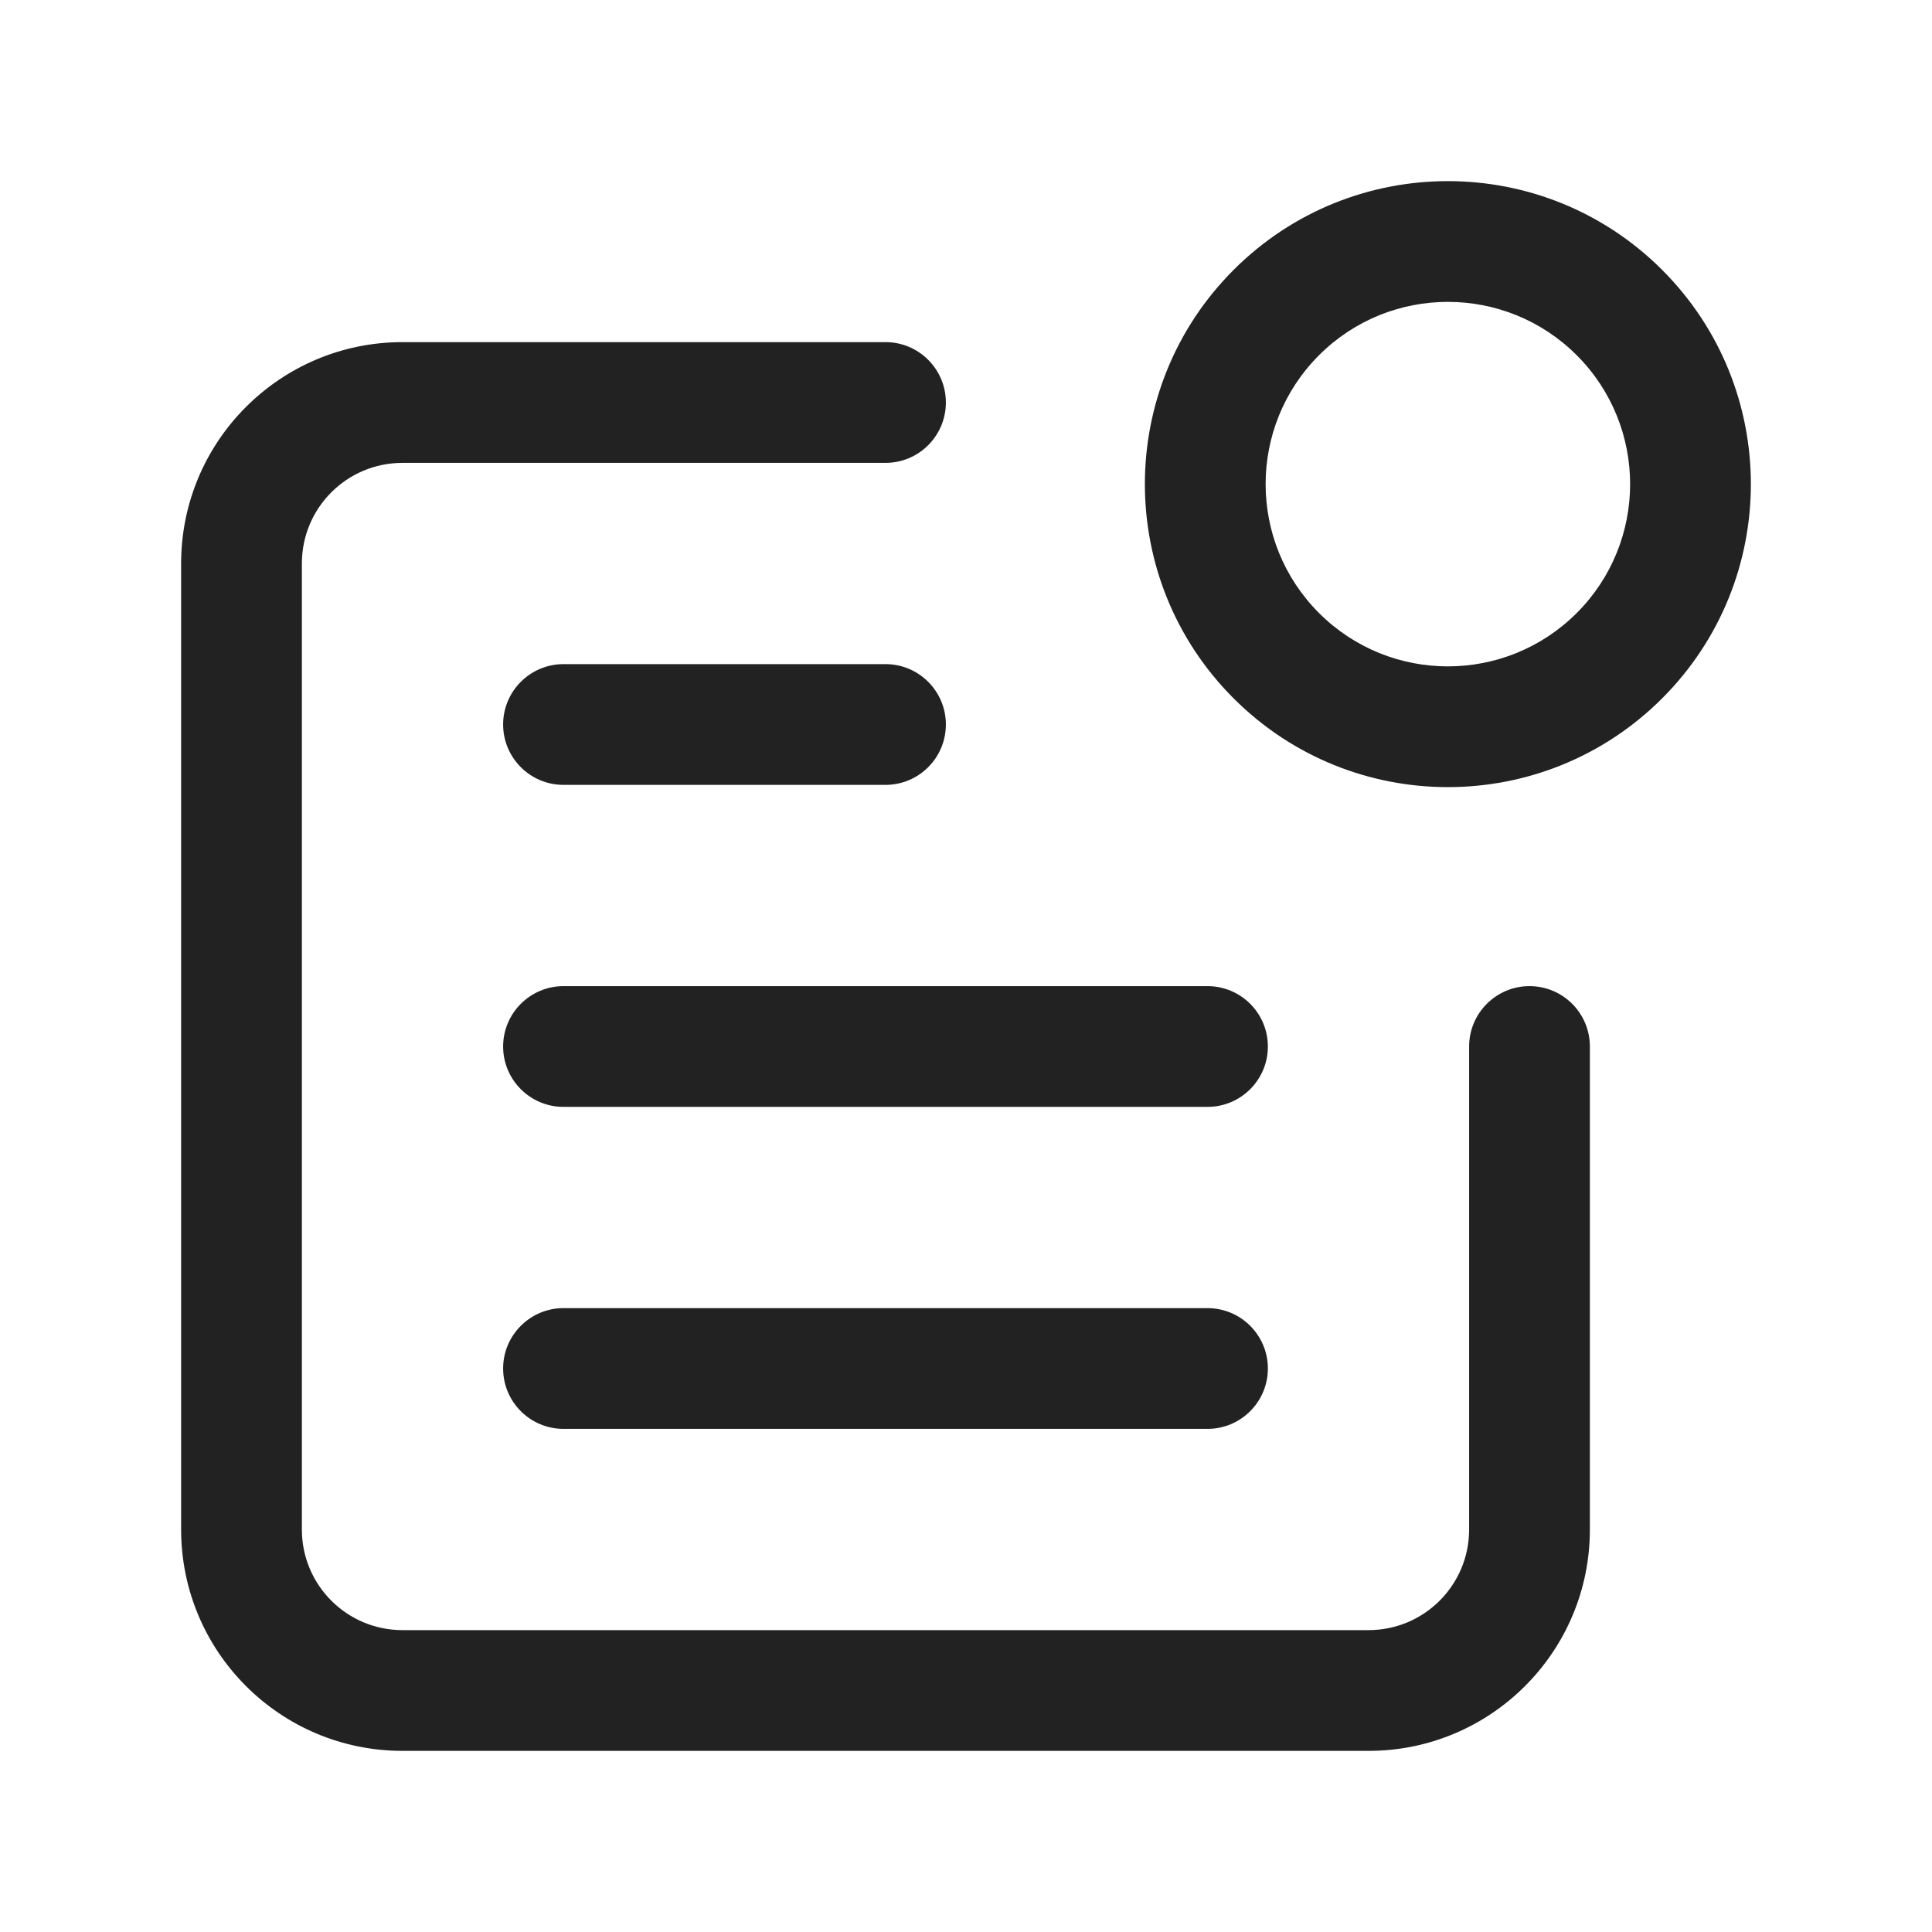 <svg width="48" height="48" viewBox="0 0 48 48" fill="none" xmlns="http://www.w3.org/2000/svg">
<path fill-rule="evenodd" clip-rule="evenodd" d="M39.174 8.826C37.405 7.058 34.538 7.058 32.77 8.826C31.002 10.595 31.002 13.461 32.77 15.23C34.538 16.998 37.405 16.998 39.174 15.23C40.942 13.461 40.942 10.595 39.174 8.826ZM30.649 6.705C33.589 3.765 38.355 3.765 41.295 6.705C44.235 9.645 44.235 14.411 41.295 17.351C38.355 20.291 33.589 20.291 30.649 17.351C27.709 14.411 27.709 9.645 30.649 6.705Z" fill="#222222"/>
<path fill-rule="evenodd" clip-rule="evenodd" d="M10 11.5C8.618 11.5 7.5 12.618 7.5 14V38C7.5 39.382 8.618 40.5 10 40.5H34C35.382 40.5 36.5 39.382 36.5 38V26C36.5 25.172 37.172 24.5 38 24.5C38.828 24.5 39.5 25.172 39.5 26V38C39.5 41.038 37.038 43.5 34 43.5H10C6.962 43.5 4.5 41.038 4.5 38V14C4.5 10.962 6.962 8.5 10 8.5H22C22.828 8.5 23.5 9.172 23.5 10C23.5 10.828 22.828 11.5 22 11.5H10Z" fill="#222222"/>
<path fill-rule="evenodd" clip-rule="evenodd" d="M12.5 34C12.5 33.172 13.172 32.5 14 32.5H30C30.828 32.5 31.5 33.172 31.5 34C31.5 34.828 30.828 35.5 30 35.5H14C13.172 35.5 12.5 34.828 12.5 34Z" fill="#222222"/>
<path fill-rule="evenodd" clip-rule="evenodd" d="M12.5 26C12.5 25.172 13.172 24.5 14 24.5H30C30.828 24.5 31.5 25.172 31.5 26C31.5 26.828 30.828 27.5 30 27.5H14C13.172 27.5 12.5 26.828 12.5 26Z" fill="#222222"/>
<path fill-rule="evenodd" clip-rule="evenodd" d="M12.5 18C12.5 17.172 13.172 16.5 14 16.5H22C22.828 16.5 23.5 17.172 23.5 18C23.5 18.828 22.828 19.5 22 19.5H14C13.172 19.5 12.5 18.828 12.5 18Z" fill="#222222"/>
</svg>

